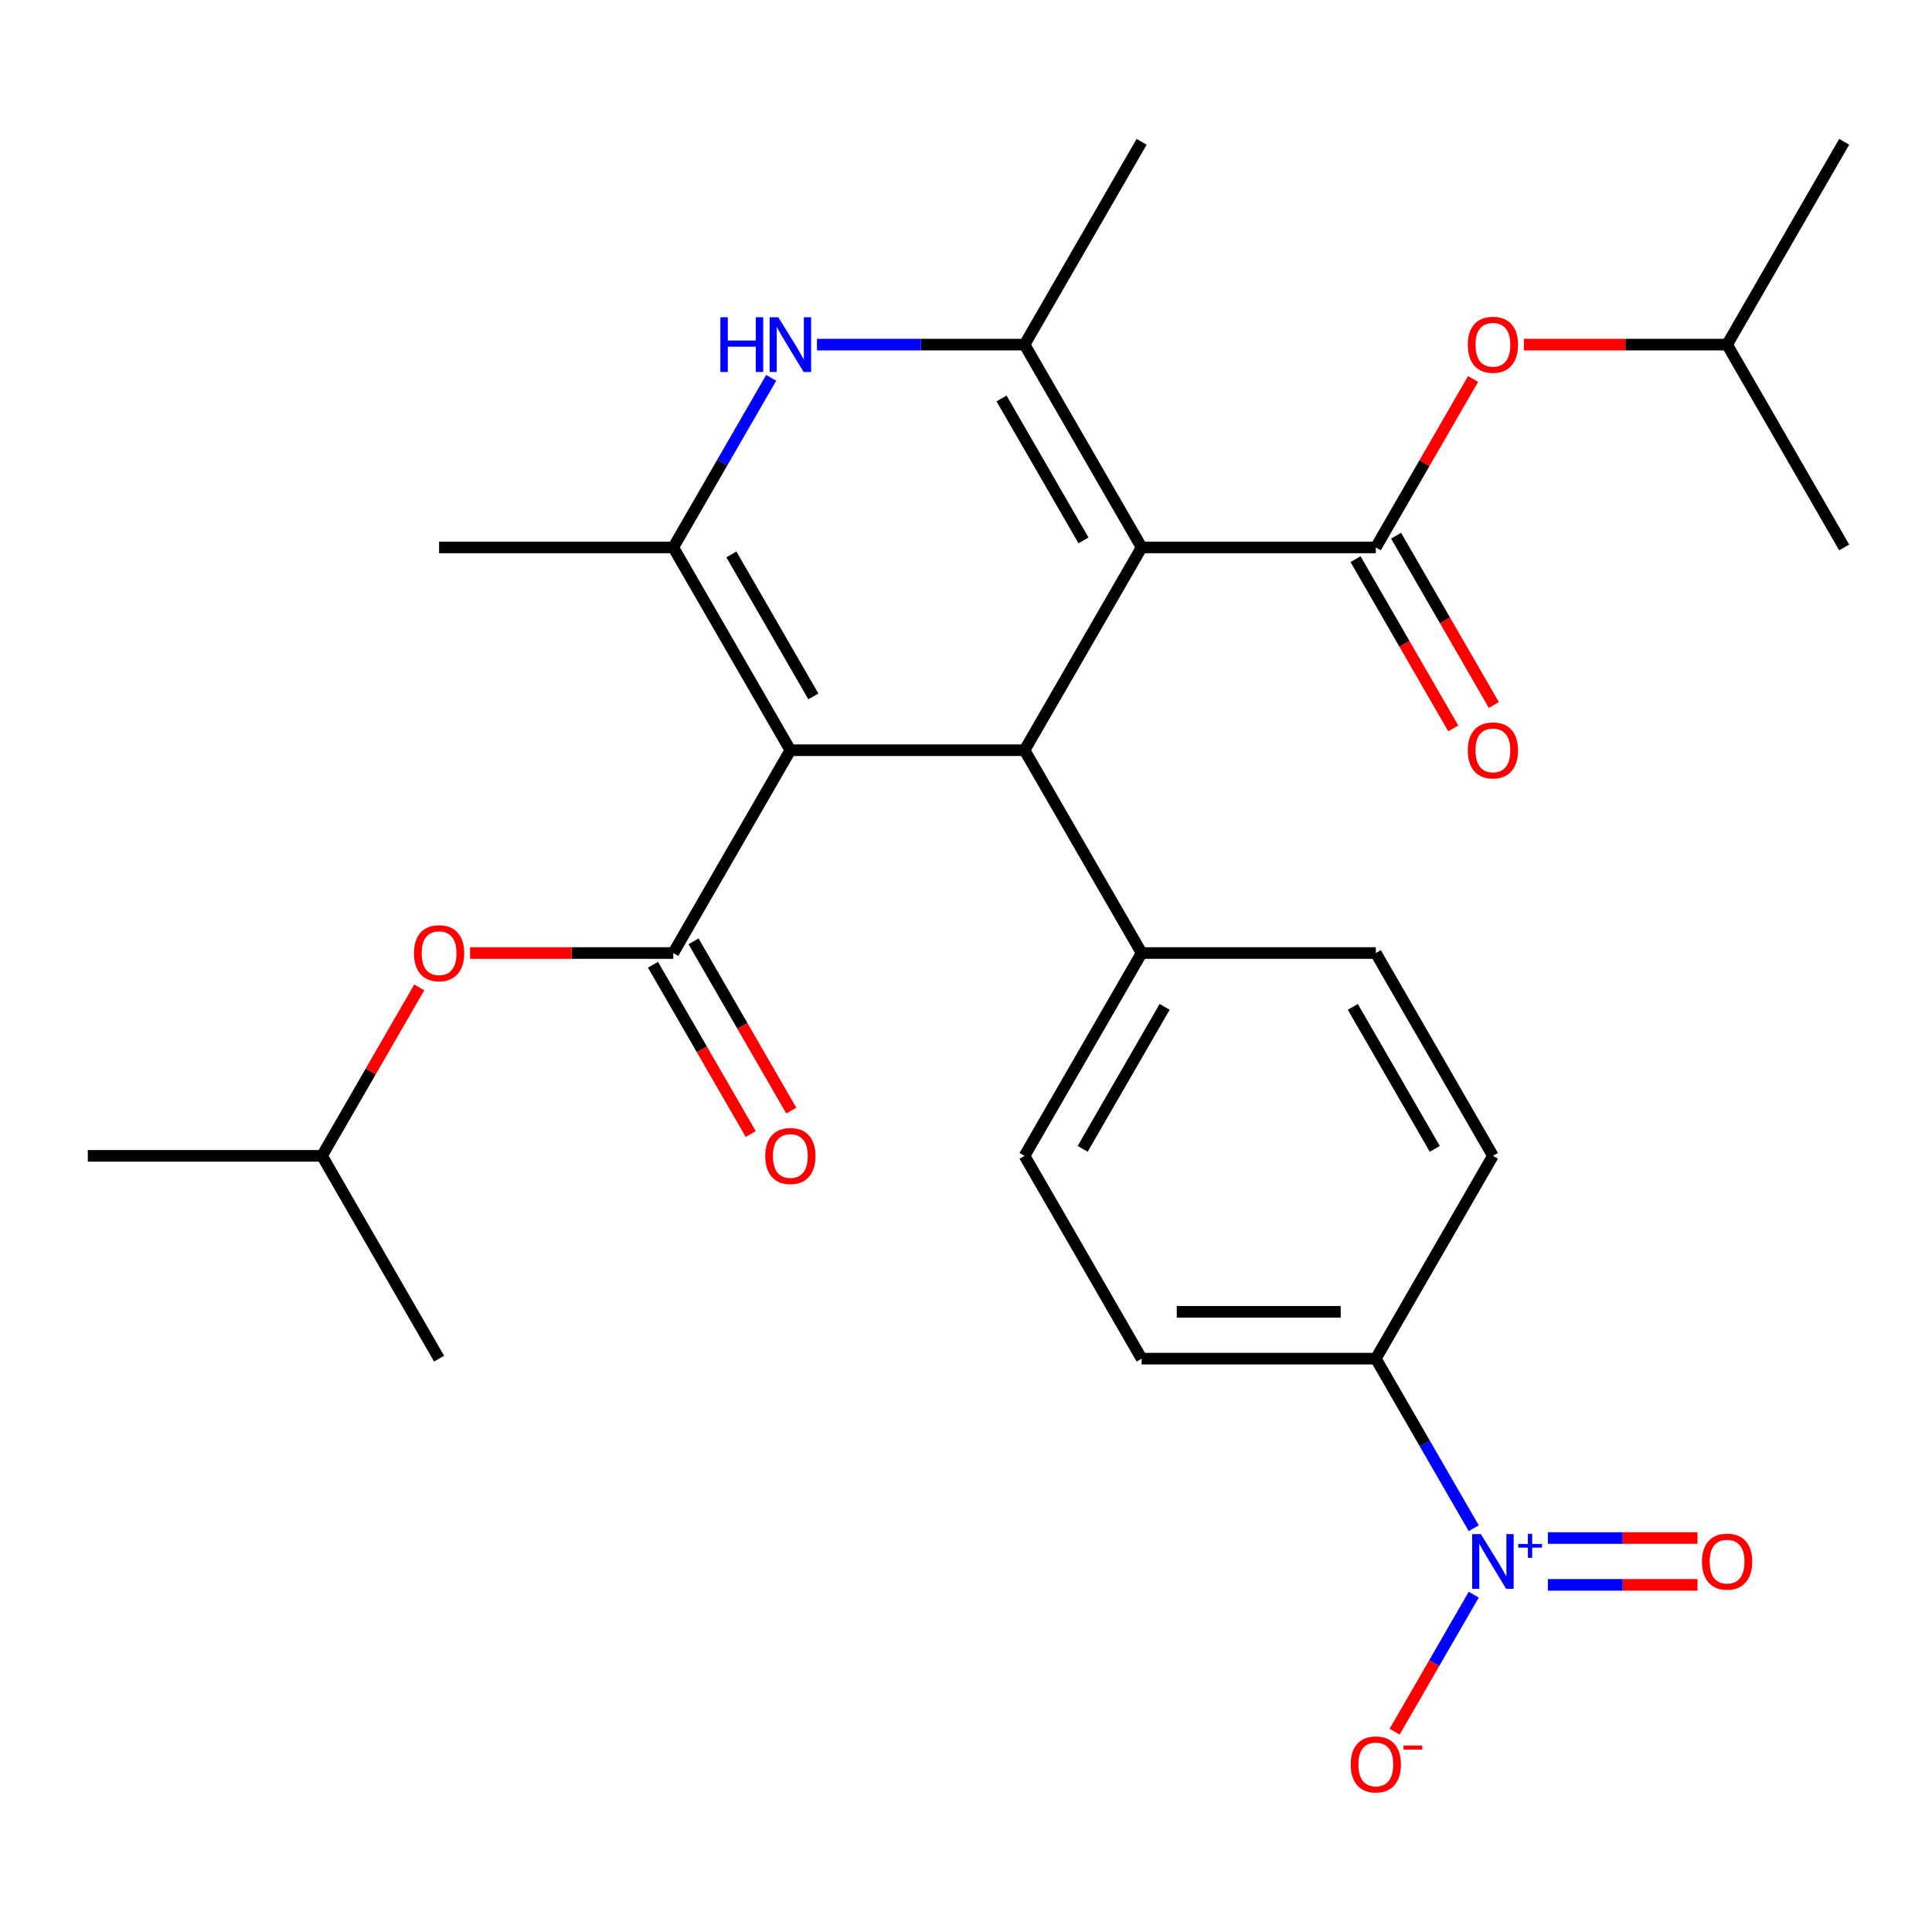 <?xml version='1.0' encoding='iso-8859-1'?>
<svg version='1.1' baseProfile='full'
              xmlns='http://www.w3.org/2000/svg'
                      xmlns:rdkit='http://www.rdkit.org/xml'
                      xmlns:xlink='http://www.w3.org/1999/xlink'
                  xml:space='preserve'
width='1000px' height='1000px' viewBox='0 0 1000 1000'>
<!-- END OF HEADER -->
<rect style='opacity:1.0;fill:#FFFFFF;stroke:none' width='1000' height='1000' x='0' y='0'> </rect>
<path class='bond-1' d='M 590.909,283.345 L 530.303,388.318' style='fill:none;fill-rule:evenodd;stroke:#000000;stroke-width:6px;stroke-linecap:butt;stroke-linejoin:miter;stroke-opacity:1' />
<path class='bond-2' d='M 590.909,283.345 L 530.303,178.373' style='fill:none;fill-rule:evenodd;stroke:#000000;stroke-width:6px;stroke-linecap:butt;stroke-linejoin:miter;stroke-opacity:1' />
<path class='bond-2' d='M 560.824,279.721 L 518.399,206.24' style='fill:none;fill-rule:evenodd;stroke:#000000;stroke-width:6px;stroke-linecap:butt;stroke-linejoin:miter;stroke-opacity:1' />
<path class='bond-4' d='M 590.909,283.345 L 712.121,283.345' style='fill:none;fill-rule:evenodd;stroke:#000000;stroke-width:6px;stroke-linecap:butt;stroke-linejoin:miter;stroke-opacity:1' />
<path class='bond-0' d='M 409.091,388.318 L 530.303,388.318' style='fill:none;fill-rule:evenodd;stroke:#000000;stroke-width:6px;stroke-linecap:butt;stroke-linejoin:miter;stroke-opacity:1' />
<path class='bond-5' d='M 409.091,388.318 L 348.485,493.291' style='fill:none;fill-rule:evenodd;stroke:#000000;stroke-width:6px;stroke-linecap:butt;stroke-linejoin:miter;stroke-opacity:1' />
<path class='bond-28' d='M 409.091,388.318 L 348.485,283.345' style='fill:none;fill-rule:evenodd;stroke:#000000;stroke-width:6px;stroke-linecap:butt;stroke-linejoin:miter;stroke-opacity:1' />
<path class='bond-28' d='M 420.995,360.451 L 378.57,286.97' style='fill:none;fill-rule:evenodd;stroke:#000000;stroke-width:6px;stroke-linecap:butt;stroke-linejoin:miter;stroke-opacity:1' />
<path class='bond-11' d='M 530.303,388.318 L 590.909,493.291' style='fill:none;fill-rule:evenodd;stroke:#000000;stroke-width:6px;stroke-linecap:butt;stroke-linejoin:miter;stroke-opacity:1' />
<path class='bond-6' d='M 530.303,178.373 L 476.582,178.373' style='fill:none;fill-rule:evenodd;stroke:#000000;stroke-width:6px;stroke-linecap:butt;stroke-linejoin:miter;stroke-opacity:1' />
<path class='bond-6' d='M 476.582,178.373 L 422.861,178.373' style='fill:none;fill-rule:evenodd;stroke:#0000FF;stroke-width:6px;stroke-linecap:butt;stroke-linejoin:miter;stroke-opacity:1' />
<path class='bond-20' d='M 530.303,178.373 L 590.909,73.4' style='fill:none;fill-rule:evenodd;stroke:#000000;stroke-width:6px;stroke-linecap:butt;stroke-linejoin:miter;stroke-opacity:1' />
<path class='bond-3' d='M 348.485,283.345 L 373.825,239.454' style='fill:none;fill-rule:evenodd;stroke:#000000;stroke-width:6px;stroke-linecap:butt;stroke-linejoin:miter;stroke-opacity:1' />
<path class='bond-3' d='M 373.825,239.454 L 399.166,195.563' style='fill:none;fill-rule:evenodd;stroke:#0000FF;stroke-width:6px;stroke-linecap:butt;stroke-linejoin:miter;stroke-opacity:1' />
<path class='bond-21' d='M 348.485,283.345 L 227.273,283.345' style='fill:none;fill-rule:evenodd;stroke:#000000;stroke-width:6px;stroke-linecap:butt;stroke-linejoin:miter;stroke-opacity:1' />
<path class='bond-8' d='M 712.121,283.345 L 737.289,239.754' style='fill:none;fill-rule:evenodd;stroke:#000000;stroke-width:6px;stroke-linecap:butt;stroke-linejoin:miter;stroke-opacity:1' />
<path class='bond-8' d='M 737.289,239.754 L 762.456,196.163' style='fill:none;fill-rule:evenodd;stroke:#FF0000;stroke-width:6px;stroke-linecap:butt;stroke-linejoin:miter;stroke-opacity:1' />
<path class='bond-14' d='M 701.624,289.406 L 726.918,333.217' style='fill:none;fill-rule:evenodd;stroke:#000000;stroke-width:6px;stroke-linecap:butt;stroke-linejoin:miter;stroke-opacity:1' />
<path class='bond-14' d='M 726.918,333.217 L 752.213,377.028' style='fill:none;fill-rule:evenodd;stroke:#FF0000;stroke-width:6px;stroke-linecap:butt;stroke-linejoin:miter;stroke-opacity:1' />
<path class='bond-14' d='M 722.618,277.285 L 747.913,321.096' style='fill:none;fill-rule:evenodd;stroke:#000000;stroke-width:6px;stroke-linecap:butt;stroke-linejoin:miter;stroke-opacity:1' />
<path class='bond-14' d='M 747.913,321.096 L 773.207,364.907' style='fill:none;fill-rule:evenodd;stroke:#FF0000;stroke-width:6px;stroke-linecap:butt;stroke-linejoin:miter;stroke-opacity:1' />
<path class='bond-9' d='M 348.485,493.291 L 295.894,493.291' style='fill:none;fill-rule:evenodd;stroke:#000000;stroke-width:6px;stroke-linecap:butt;stroke-linejoin:miter;stroke-opacity:1' />
<path class='bond-9' d='M 295.894,493.291 L 243.303,493.291' style='fill:none;fill-rule:evenodd;stroke:#FF0000;stroke-width:6px;stroke-linecap:butt;stroke-linejoin:miter;stroke-opacity:1' />
<path class='bond-15' d='M 337.988,499.352 L 363.282,543.163' style='fill:none;fill-rule:evenodd;stroke:#000000;stroke-width:6px;stroke-linecap:butt;stroke-linejoin:miter;stroke-opacity:1' />
<path class='bond-15' d='M 363.282,543.163 L 388.576,586.974' style='fill:none;fill-rule:evenodd;stroke:#FF0000;stroke-width:6px;stroke-linecap:butt;stroke-linejoin:miter;stroke-opacity:1' />
<path class='bond-15' d='M 358.982,487.23 L 384.277,531.042' style='fill:none;fill-rule:evenodd;stroke:#000000;stroke-width:6px;stroke-linecap:butt;stroke-linejoin:miter;stroke-opacity:1' />
<path class='bond-15' d='M 384.277,531.042 L 409.571,574.853' style='fill:none;fill-rule:evenodd;stroke:#FF0000;stroke-width:6px;stroke-linecap:butt;stroke-linejoin:miter;stroke-opacity:1' />
<path class='bond-7' d='M 762.802,791.019 L 737.462,747.128' style='fill:none;fill-rule:evenodd;stroke:#0000FF;stroke-width:6px;stroke-linecap:butt;stroke-linejoin:miter;stroke-opacity:1' />
<path class='bond-7' d='M 737.462,747.128 L 712.121,703.236' style='fill:none;fill-rule:evenodd;stroke:#000000;stroke-width:6px;stroke-linecap:butt;stroke-linejoin:miter;stroke-opacity:1' />
<path class='bond-12' d='M 762.802,825.4 L 742.327,860.864' style='fill:none;fill-rule:evenodd;stroke:#0000FF;stroke-width:6px;stroke-linecap:butt;stroke-linejoin:miter;stroke-opacity:1' />
<path class='bond-12' d='M 742.327,860.864 L 721.852,896.328' style='fill:none;fill-rule:evenodd;stroke:#FF0000;stroke-width:6px;stroke-linecap:butt;stroke-linejoin:miter;stroke-opacity:1' />
<path class='bond-13' d='M 801.202,820.33 L 839.912,820.33' style='fill:none;fill-rule:evenodd;stroke:#0000FF;stroke-width:6px;stroke-linecap:butt;stroke-linejoin:miter;stroke-opacity:1' />
<path class='bond-13' d='M 839.912,820.33 L 878.621,820.33' style='fill:none;fill-rule:evenodd;stroke:#FF0000;stroke-width:6px;stroke-linecap:butt;stroke-linejoin:miter;stroke-opacity:1' />
<path class='bond-13' d='M 801.202,796.088 L 839.912,796.088' style='fill:none;fill-rule:evenodd;stroke:#0000FF;stroke-width:6px;stroke-linecap:butt;stroke-linejoin:miter;stroke-opacity:1' />
<path class='bond-13' d='M 839.912,796.088 L 878.621,796.088' style='fill:none;fill-rule:evenodd;stroke:#FF0000;stroke-width:6px;stroke-linecap:butt;stroke-linejoin:miter;stroke-opacity:1' />
<path class='bond-23' d='M 788.758,178.373 L 841.348,178.373' style='fill:none;fill-rule:evenodd;stroke:#FF0000;stroke-width:6px;stroke-linecap:butt;stroke-linejoin:miter;stroke-opacity:1' />
<path class='bond-23' d='M 841.348,178.373 L 893.939,178.373' style='fill:none;fill-rule:evenodd;stroke:#000000;stroke-width:6px;stroke-linecap:butt;stroke-linejoin:miter;stroke-opacity:1' />
<path class='bond-22' d='M 217.001,511.081 L 191.834,554.672' style='fill:none;fill-rule:evenodd;stroke:#FF0000;stroke-width:6px;stroke-linecap:butt;stroke-linejoin:miter;stroke-opacity:1' />
<path class='bond-22' d='M 191.834,554.672 L 166.667,598.264' style='fill:none;fill-rule:evenodd;stroke:#000000;stroke-width:6px;stroke-linecap:butt;stroke-linejoin:miter;stroke-opacity:1' />
<path class='bond-10' d='M 712.121,703.236 L 590.909,703.236' style='fill:none;fill-rule:evenodd;stroke:#000000;stroke-width:6px;stroke-linecap:butt;stroke-linejoin:miter;stroke-opacity:1' />
<path class='bond-10' d='M 693.939,678.994 L 609.091,678.994' style='fill:none;fill-rule:evenodd;stroke:#000000;stroke-width:6px;stroke-linecap:butt;stroke-linejoin:miter;stroke-opacity:1' />
<path class='bond-29' d='M 712.121,703.236 L 772.727,598.264' style='fill:none;fill-rule:evenodd;stroke:#000000;stroke-width:6px;stroke-linecap:butt;stroke-linejoin:miter;stroke-opacity:1' />
<path class='bond-18' d='M 590.909,493.291 L 712.121,493.291' style='fill:none;fill-rule:evenodd;stroke:#000000;stroke-width:6px;stroke-linecap:butt;stroke-linejoin:miter;stroke-opacity:1' />
<path class='bond-19' d='M 590.909,493.291 L 530.303,598.264' style='fill:none;fill-rule:evenodd;stroke:#000000;stroke-width:6px;stroke-linecap:butt;stroke-linejoin:miter;stroke-opacity:1' />
<path class='bond-19' d='M 602.813,521.158 L 560.388,594.639' style='fill:none;fill-rule:evenodd;stroke:#000000;stroke-width:6px;stroke-linecap:butt;stroke-linejoin:miter;stroke-opacity:1' />
<path class='bond-16' d='M 772.727,598.264 L 712.121,493.291' style='fill:none;fill-rule:evenodd;stroke:#000000;stroke-width:6px;stroke-linecap:butt;stroke-linejoin:miter;stroke-opacity:1' />
<path class='bond-16' d='M 742.642,594.639 L 700.218,521.158' style='fill:none;fill-rule:evenodd;stroke:#000000;stroke-width:6px;stroke-linecap:butt;stroke-linejoin:miter;stroke-opacity:1' />
<path class='bond-17' d='M 590.909,703.236 L 530.303,598.264' style='fill:none;fill-rule:evenodd;stroke:#000000;stroke-width:6px;stroke-linecap:butt;stroke-linejoin:miter;stroke-opacity:1' />
<path class='bond-25' d='M 166.667,598.264 L 45.455,598.264' style='fill:none;fill-rule:evenodd;stroke:#000000;stroke-width:6px;stroke-linecap:butt;stroke-linejoin:miter;stroke-opacity:1' />
<path class='bond-27' d='M 166.667,598.264 L 227.273,703.236' style='fill:none;fill-rule:evenodd;stroke:#000000;stroke-width:6px;stroke-linecap:butt;stroke-linejoin:miter;stroke-opacity:1' />
<path class='bond-24' d='M 893.939,178.373 L 954.545,73.4' style='fill:none;fill-rule:evenodd;stroke:#000000;stroke-width:6px;stroke-linecap:butt;stroke-linejoin:miter;stroke-opacity:1' />
<path class='bond-26' d='M 893.939,178.373 L 954.545,283.345' style='fill:none;fill-rule:evenodd;stroke:#000000;stroke-width:6px;stroke-linecap:butt;stroke-linejoin:miter;stroke-opacity:1' />
<path  class='atom-7' d='M 372.871 164.213
L 376.711 164.213
L 376.711 176.253
L 391.191 176.253
L 391.191 164.213
L 395.031 164.213
L 395.031 192.533
L 391.191 192.533
L 391.191 179.453
L 376.711 179.453
L 376.711 192.533
L 372.871 192.533
L 372.871 164.213
' fill='#0000FF'/>
<path  class='atom-7' d='M 402.831 164.213
L 412.111 179.213
Q 413.031 180.693, 414.511 183.373
Q 415.991 186.053, 416.071 186.213
L 416.071 164.213
L 419.831 164.213
L 419.831 192.533
L 415.951 192.533
L 405.991 176.133
Q 404.831 174.213, 403.591 172.013
Q 402.391 169.813, 402.031 169.133
L 402.031 192.533
L 398.351 192.533
L 398.351 164.213
L 402.831 164.213
' fill='#0000FF'/>
<path  class='atom-8' d='M 766.467 794.049
L 775.747 809.049
Q 776.667 810.529, 778.147 813.209
Q 779.627 815.889, 779.707 816.049
L 779.707 794.049
L 783.467 794.049
L 783.467 822.369
L 779.587 822.369
L 769.627 805.969
Q 768.467 804.049, 767.227 801.849
Q 766.027 799.649, 765.667 798.969
L 765.667 822.369
L 761.987 822.369
L 761.987 794.049
L 766.467 794.049
' fill='#0000FF'/>
<path  class='atom-8' d='M 785.843 799.154
L 790.833 799.154
L 790.833 793.9
L 793.05 793.9
L 793.05 799.154
L 798.172 799.154
L 798.172 801.055
L 793.05 801.055
L 793.05 806.335
L 790.833 806.335
L 790.833 801.055
L 785.843 801.055
L 785.843 799.154
' fill='#0000FF'/>
<path  class='atom-9' d='M 759.727 178.453
Q 759.727 171.653, 763.087 167.853
Q 766.447 164.053, 772.727 164.053
Q 779.007 164.053, 782.367 167.853
Q 785.727 171.653, 785.727 178.453
Q 785.727 185.333, 782.327 189.253
Q 778.927 193.133, 772.727 193.133
Q 766.487 193.133, 763.087 189.253
Q 759.727 185.373, 759.727 178.453
M 772.727 189.933
Q 777.047 189.933, 779.367 187.053
Q 781.727 184.133, 781.727 178.453
Q 781.727 172.893, 779.367 170.093
Q 777.047 167.253, 772.727 167.253
Q 768.407 167.253, 766.047 170.053
Q 763.727 172.853, 763.727 178.453
Q 763.727 184.173, 766.047 187.053
Q 768.407 189.933, 772.727 189.933
' fill='#FF0000'/>
<path  class='atom-10' d='M 214.273 493.371
Q 214.273 486.571, 217.633 482.771
Q 220.993 478.971, 227.273 478.971
Q 233.553 478.971, 236.913 482.771
Q 240.273 486.571, 240.273 493.371
Q 240.273 500.251, 236.873 504.171
Q 233.473 508.051, 227.273 508.051
Q 221.033 508.051, 217.633 504.171
Q 214.273 500.291, 214.273 493.371
M 227.273 504.851
Q 231.593 504.851, 233.913 501.971
Q 236.273 499.051, 236.273 493.371
Q 236.273 487.811, 233.913 485.011
Q 231.593 482.171, 227.273 482.171
Q 222.953 482.171, 220.593 484.971
Q 218.273 487.771, 218.273 493.371
Q 218.273 499.091, 220.593 501.971
Q 222.953 504.851, 227.273 504.851
' fill='#FF0000'/>
<path  class='atom-13' d='M 699.121 913.262
Q 699.121 906.462, 702.481 902.662
Q 705.841 898.862, 712.121 898.862
Q 718.401 898.862, 721.761 902.662
Q 725.121 906.462, 725.121 913.262
Q 725.121 920.142, 721.721 924.062
Q 718.321 927.942, 712.121 927.942
Q 705.881 927.942, 702.481 924.062
Q 699.121 920.182, 699.121 913.262
M 712.121 924.742
Q 716.441 924.742, 718.761 921.862
Q 721.121 918.942, 721.121 913.262
Q 721.121 907.702, 718.761 904.902
Q 716.441 902.062, 712.121 902.062
Q 707.801 902.062, 705.441 904.862
Q 703.121 907.662, 703.121 913.262
Q 703.121 918.982, 705.441 921.862
Q 707.801 924.742, 712.121 924.742
' fill='#FF0000'/>
<path  class='atom-13' d='M 726.441 903.484
L 736.13 903.484
L 736.13 905.596
L 726.441 905.596
L 726.441 903.484
' fill='#FF0000'/>
<path  class='atom-14' d='M 880.939 808.289
Q 880.939 801.489, 884.299 797.689
Q 887.659 793.889, 893.939 793.889
Q 900.219 793.889, 903.579 797.689
Q 906.939 801.489, 906.939 808.289
Q 906.939 815.169, 903.539 819.089
Q 900.139 822.969, 893.939 822.969
Q 887.699 822.969, 884.299 819.089
Q 880.939 815.209, 880.939 808.289
M 893.939 819.769
Q 898.259 819.769, 900.579 816.889
Q 902.939 813.969, 902.939 808.289
Q 902.939 802.729, 900.579 799.929
Q 898.259 797.089, 893.939 797.089
Q 889.619 797.089, 887.259 799.889
Q 884.939 802.689, 884.939 808.289
Q 884.939 814.009, 887.259 816.889
Q 889.619 819.769, 893.939 819.769
' fill='#FF0000'/>
<path  class='atom-15' d='M 759.727 388.398
Q 759.727 381.598, 763.087 377.798
Q 766.447 373.998, 772.727 373.998
Q 779.007 373.998, 782.367 377.798
Q 785.727 381.598, 785.727 388.398
Q 785.727 395.278, 782.327 399.198
Q 778.927 403.078, 772.727 403.078
Q 766.487 403.078, 763.087 399.198
Q 759.727 395.318, 759.727 388.398
M 772.727 399.878
Q 777.047 399.878, 779.367 396.998
Q 781.727 394.078, 781.727 388.398
Q 781.727 382.838, 779.367 380.038
Q 777.047 377.198, 772.727 377.198
Q 768.407 377.198, 766.047 379.998
Q 763.727 382.798, 763.727 388.398
Q 763.727 394.118, 766.047 396.998
Q 768.407 399.878, 772.727 399.878
' fill='#FF0000'/>
<path  class='atom-16' d='M 396.091 598.344
Q 396.091 591.544, 399.451 587.744
Q 402.811 583.944, 409.091 583.944
Q 415.371 583.944, 418.731 587.744
Q 422.091 591.544, 422.091 598.344
Q 422.091 605.224, 418.691 609.144
Q 415.291 613.024, 409.091 613.024
Q 402.851 613.024, 399.451 609.144
Q 396.091 605.264, 396.091 598.344
M 409.091 609.824
Q 413.411 609.824, 415.731 606.944
Q 418.091 604.024, 418.091 598.344
Q 418.091 592.784, 415.731 589.984
Q 413.411 587.144, 409.091 587.144
Q 404.771 587.144, 402.411 589.944
Q 400.091 592.744, 400.091 598.344
Q 400.091 604.064, 402.411 606.944
Q 404.771 609.824, 409.091 609.824
' fill='#FF0000'/>
</svg>

